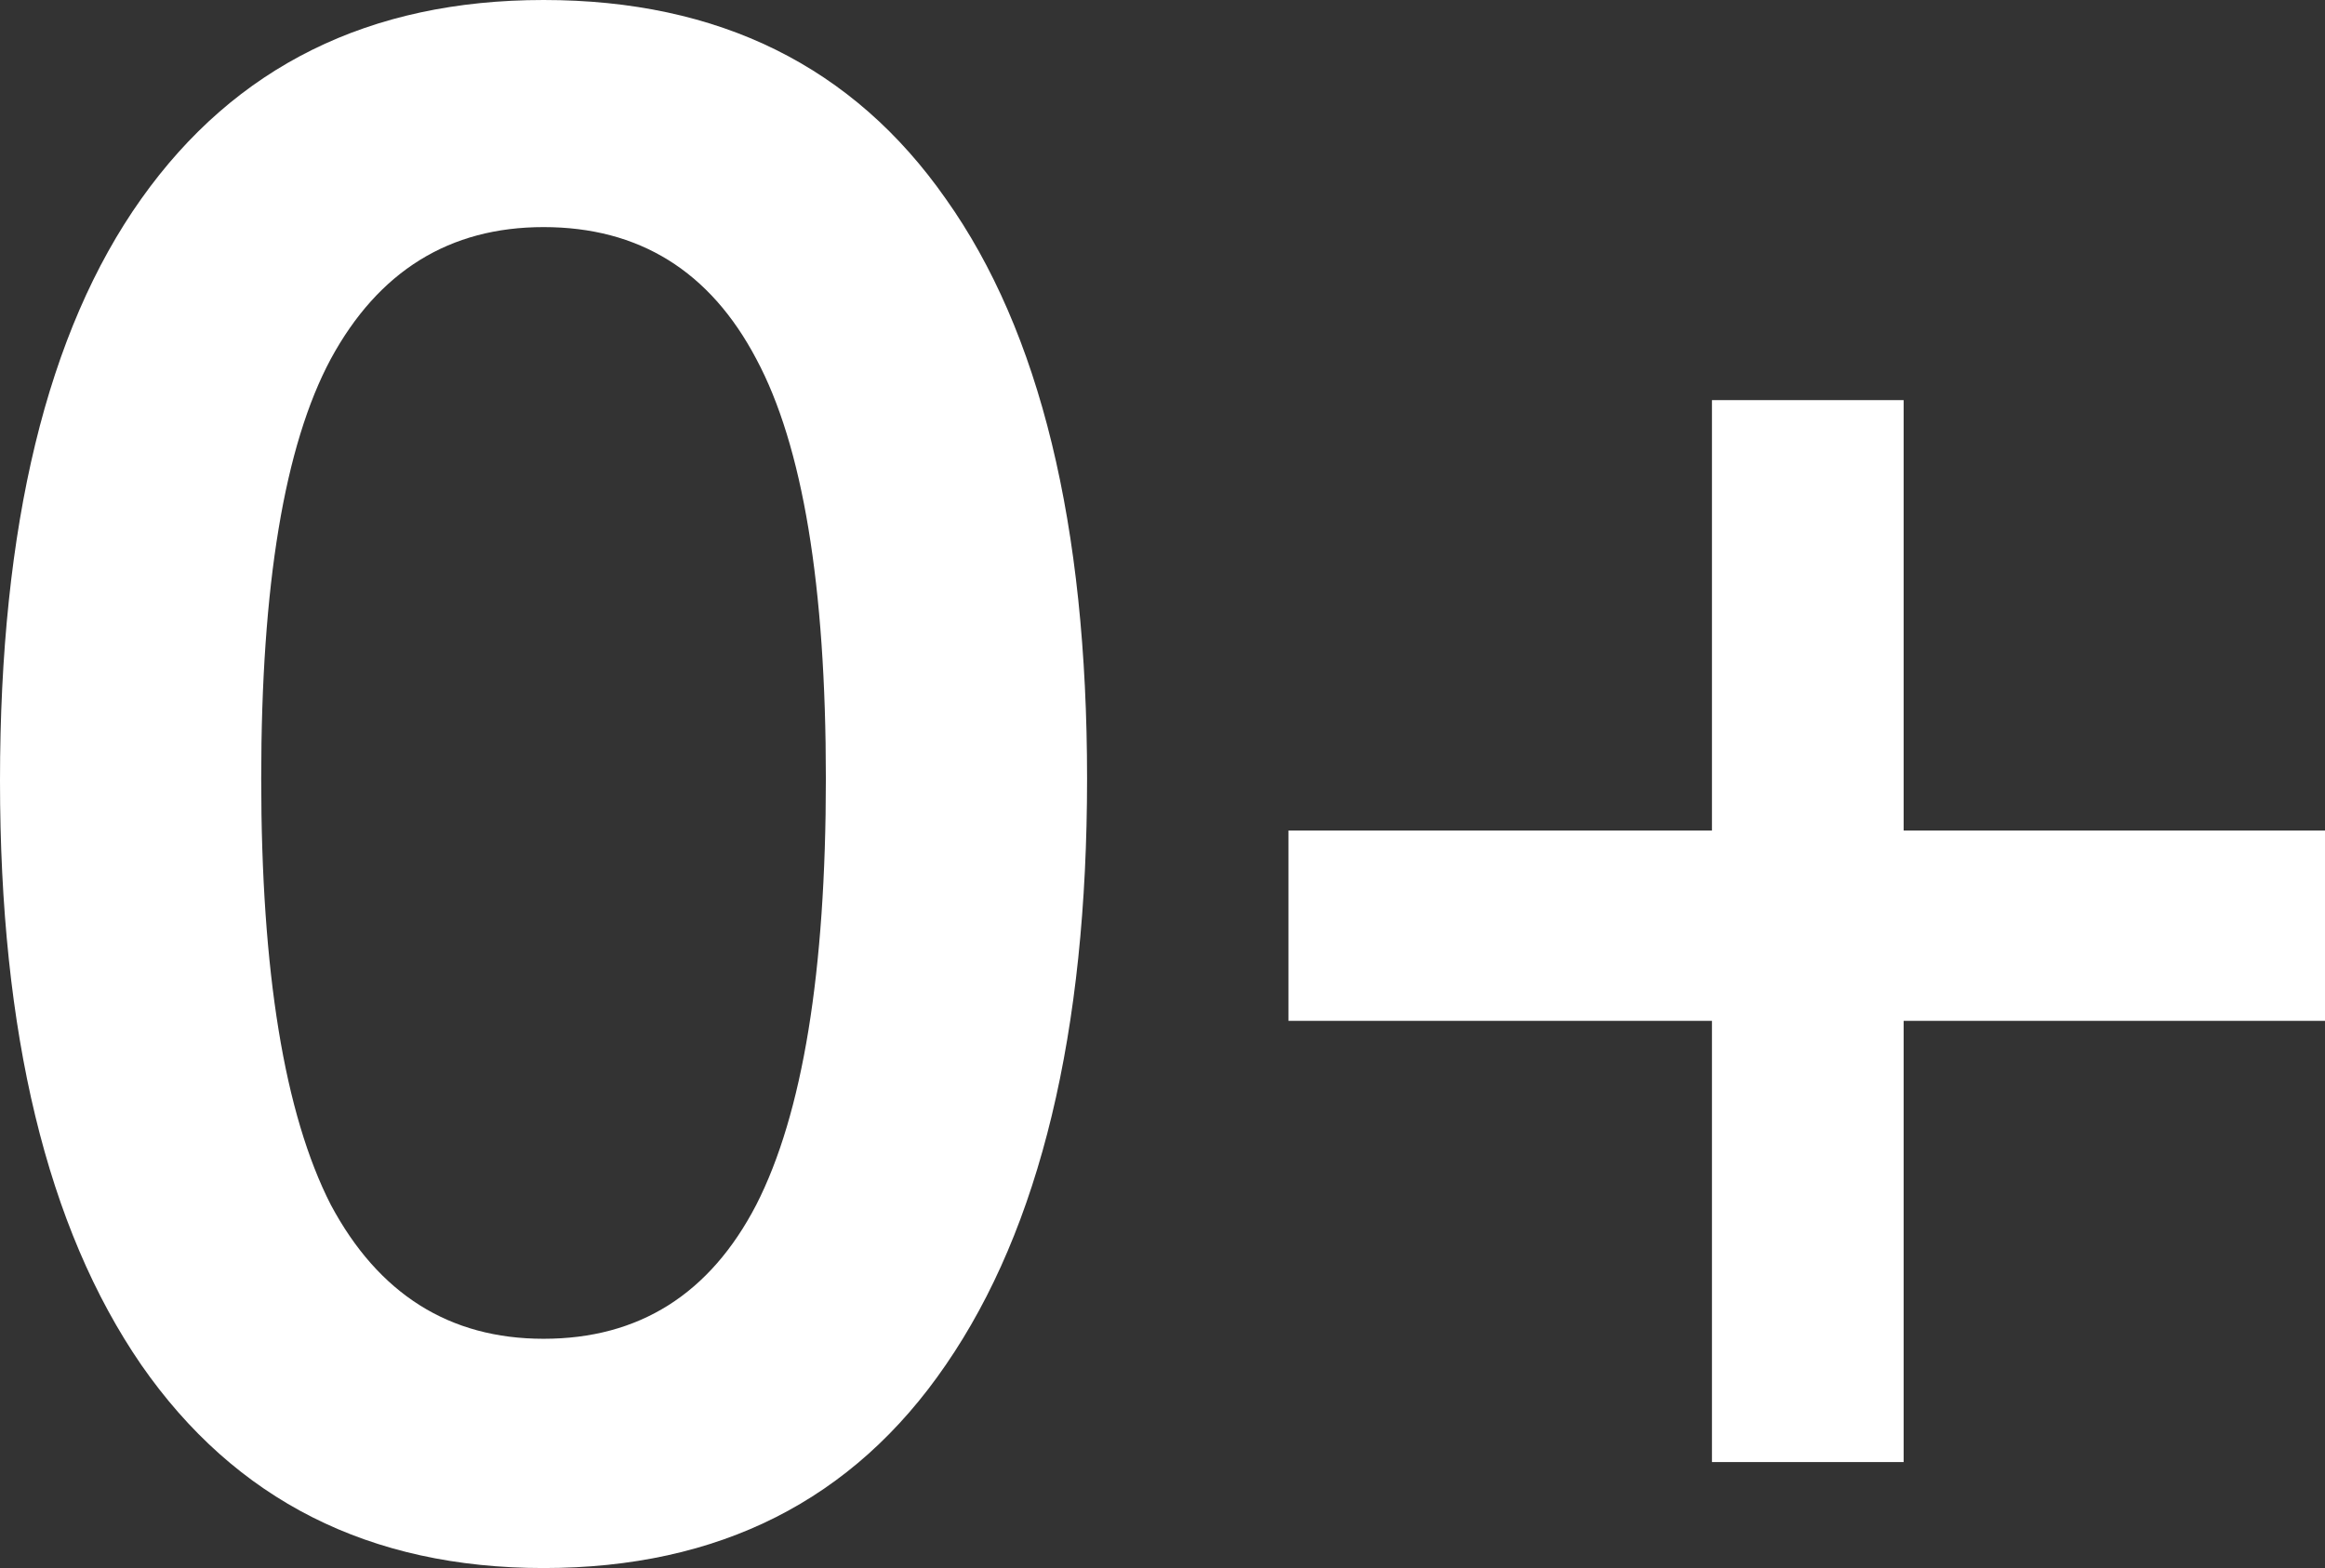<svg xmlns="http://www.w3.org/2000/svg" width="43" height="29" viewBox="0 0 43 29" fill="none">
    <rect x="0" y="0" width="43" height="29" fill="#333333" stroke="none"/>
    <path
        d="M31.662 27.04V18.88H23.83V15.36H31.662V7.4H35.207V15.36H43V18.88H35.207V27.04H31.662Z"
        fill="white" />
    <path
        d="M10.053 29C6.832 29 4.351 27.747 2.611 25.24C0.87 22.707 0 19.107 0 14.44C0 9.72 0.87 6.133 2.611 3.68C4.351 1.227 6.832 0 10.053 0C13.299 0 15.78 1.227 17.494 3.68C19.235 6.133 20.105 9.707 20.105 14.4C20.105 19.093 19.235 22.707 17.494 25.24C15.78 27.747 13.299 29 10.053 29ZM10.053 24.76C11.819 24.76 13.131 23.933 13.988 22.28C14.845 20.6 15.274 17.973 15.274 14.4C15.274 10.827 14.845 8.24 13.988 6.64C13.131 5.013 11.819 4.2 10.053 4.2C8.312 4.2 7 5.013 6.117 6.64C5.26 8.24 4.831 10.827 4.831 14.4C4.831 17.973 5.26 20.6 6.117 22.28C7 23.933 8.312 24.76 10.053 24.76Z"
        fill="white" />
</svg>